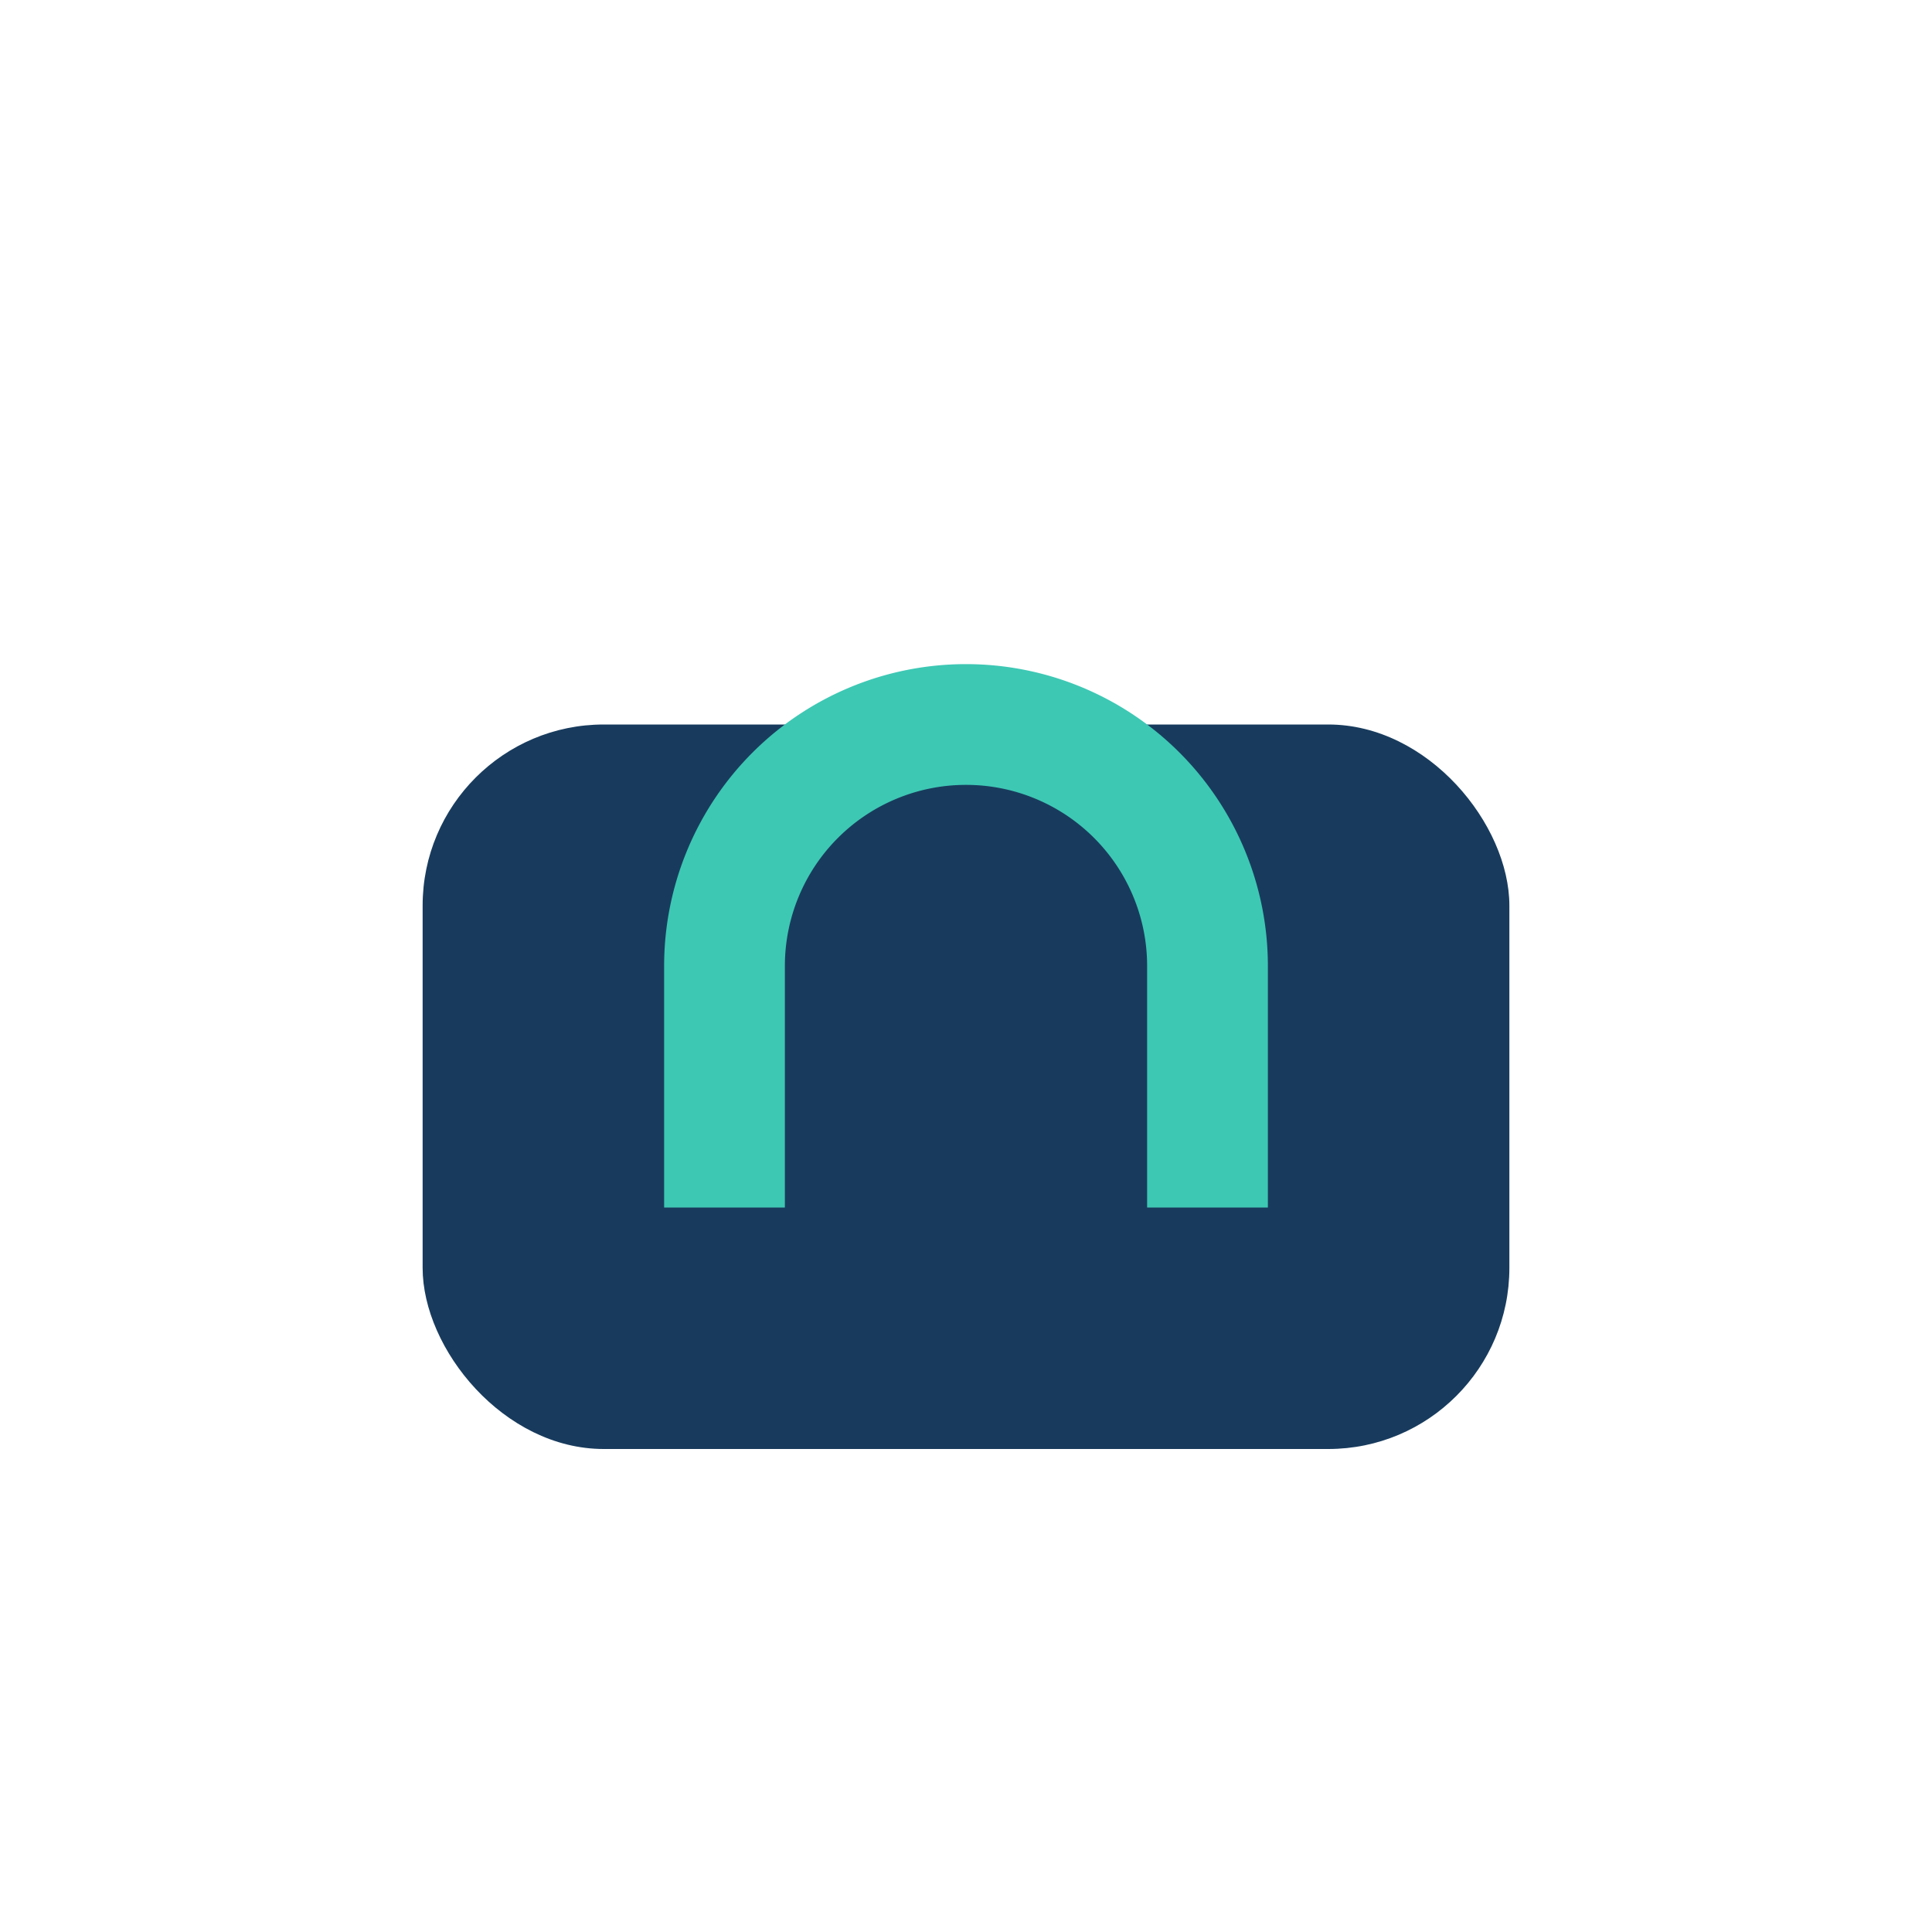 <?xml version="1.0" encoding="UTF-8"?>
<svg xmlns="http://www.w3.org/2000/svg" width="32" height="32" viewBox="0 0 32 32"><rect x="7" y="12" width="18" height="12" rx="3" fill="#183B5D"/><path d="M12 20v-4a4 4 0 118 0v4" stroke="#3DC8B4" stroke-width="2" fill="none"/></svg>